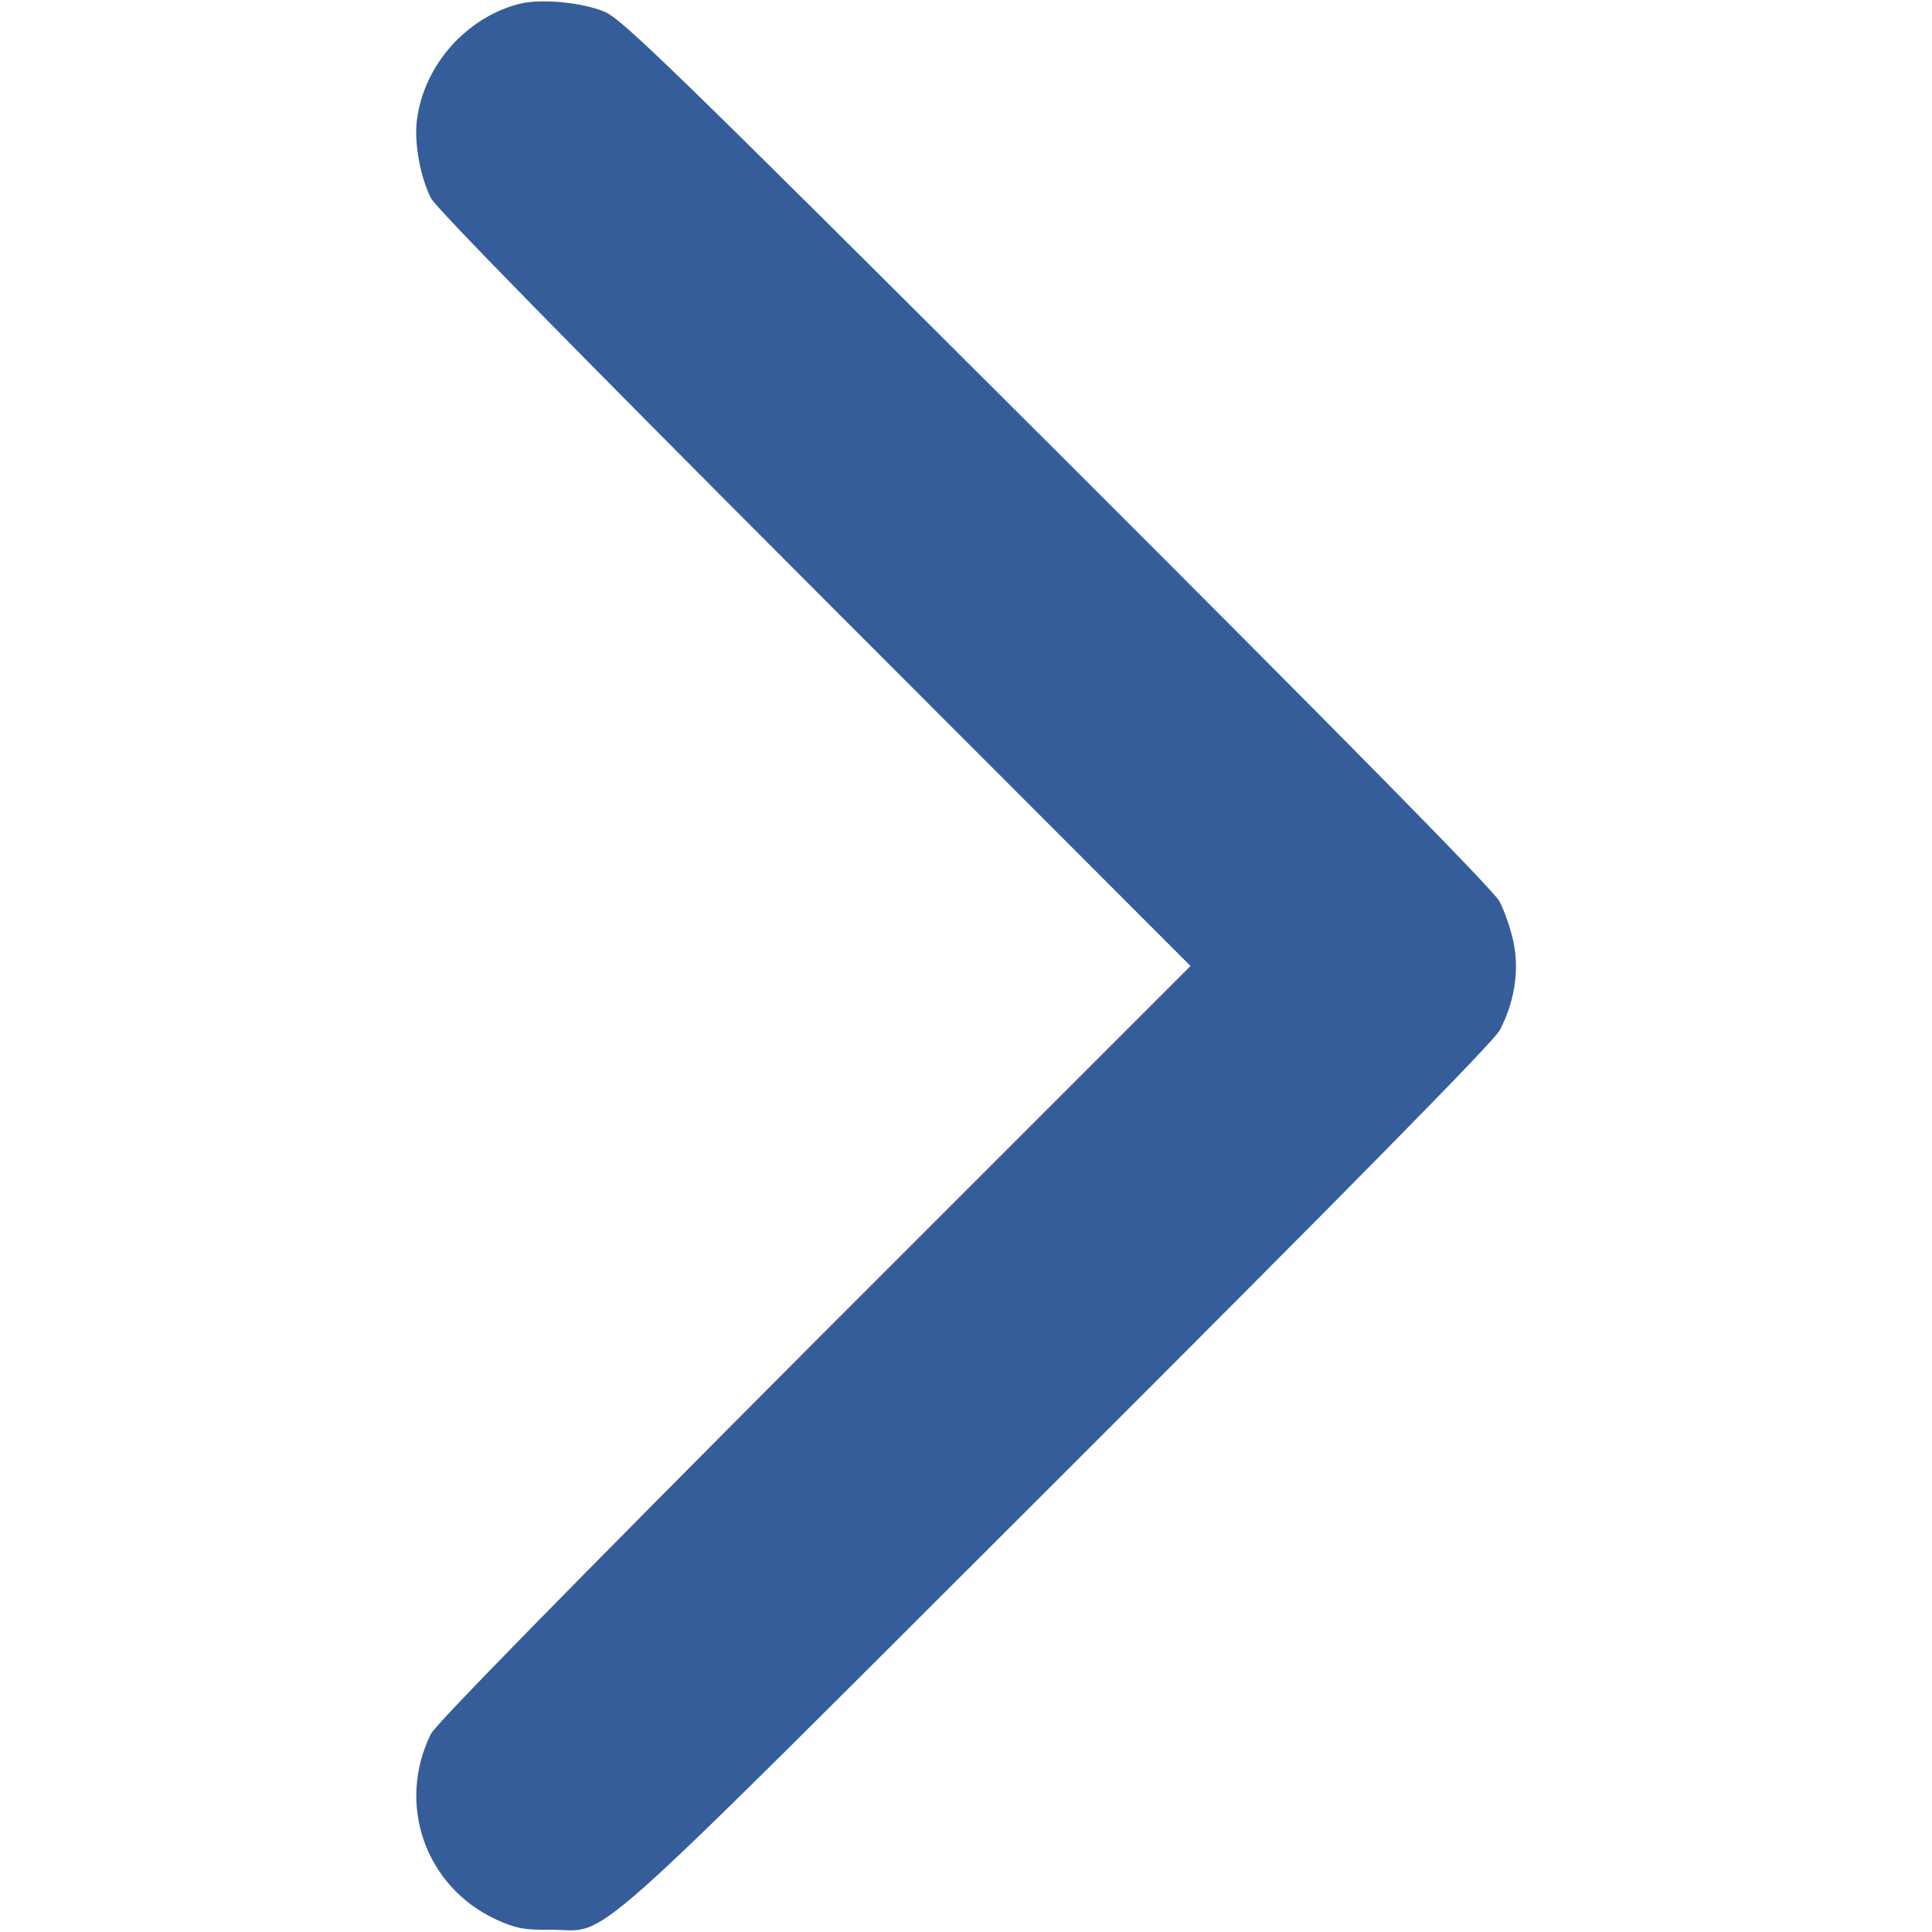 <?xml version="1.0" standalone="no"?>
<!DOCTYPE svg PUBLIC "-//W3C//DTD SVG 20010904//EN"
 "http://www.w3.org/TR/2001/REC-SVG-20010904/DTD/svg10.dtd">
<svg version="1.0" xmlns="http://www.w3.org/2000/svg"
 width="512pt" height="512pt" viewBox="0 0 512 512"
 preserveAspectRatio="xMidYMid meet">

<g transform="translate(0,512) scale(0.1,-0.1)"
fill="#355d99" stroke="none">
<path d="M1377 5110 c-141 -36 -253 -162 -272 -307 -8 -60 8 -150 37 -208 13
-26 368 -388 1016 -1037 l997 -998 -997 -997 c-648 -650 -1003 -1012 -1016
-1038 -92 -186 -15 -405 173 -492 51 -23 73 -28 145 -27 160 0 52 -96 1342
1192 778 777 1155 1160 1172 1191 39 73 53 158 37 234 -7 34 -24 83 -37 108
-17 31 -394 414 -1172 1191 -1022 1020 -1153 1147 -1200 1167 -61 25 -168 35
-225 21z"/>
</g>
</svg>
